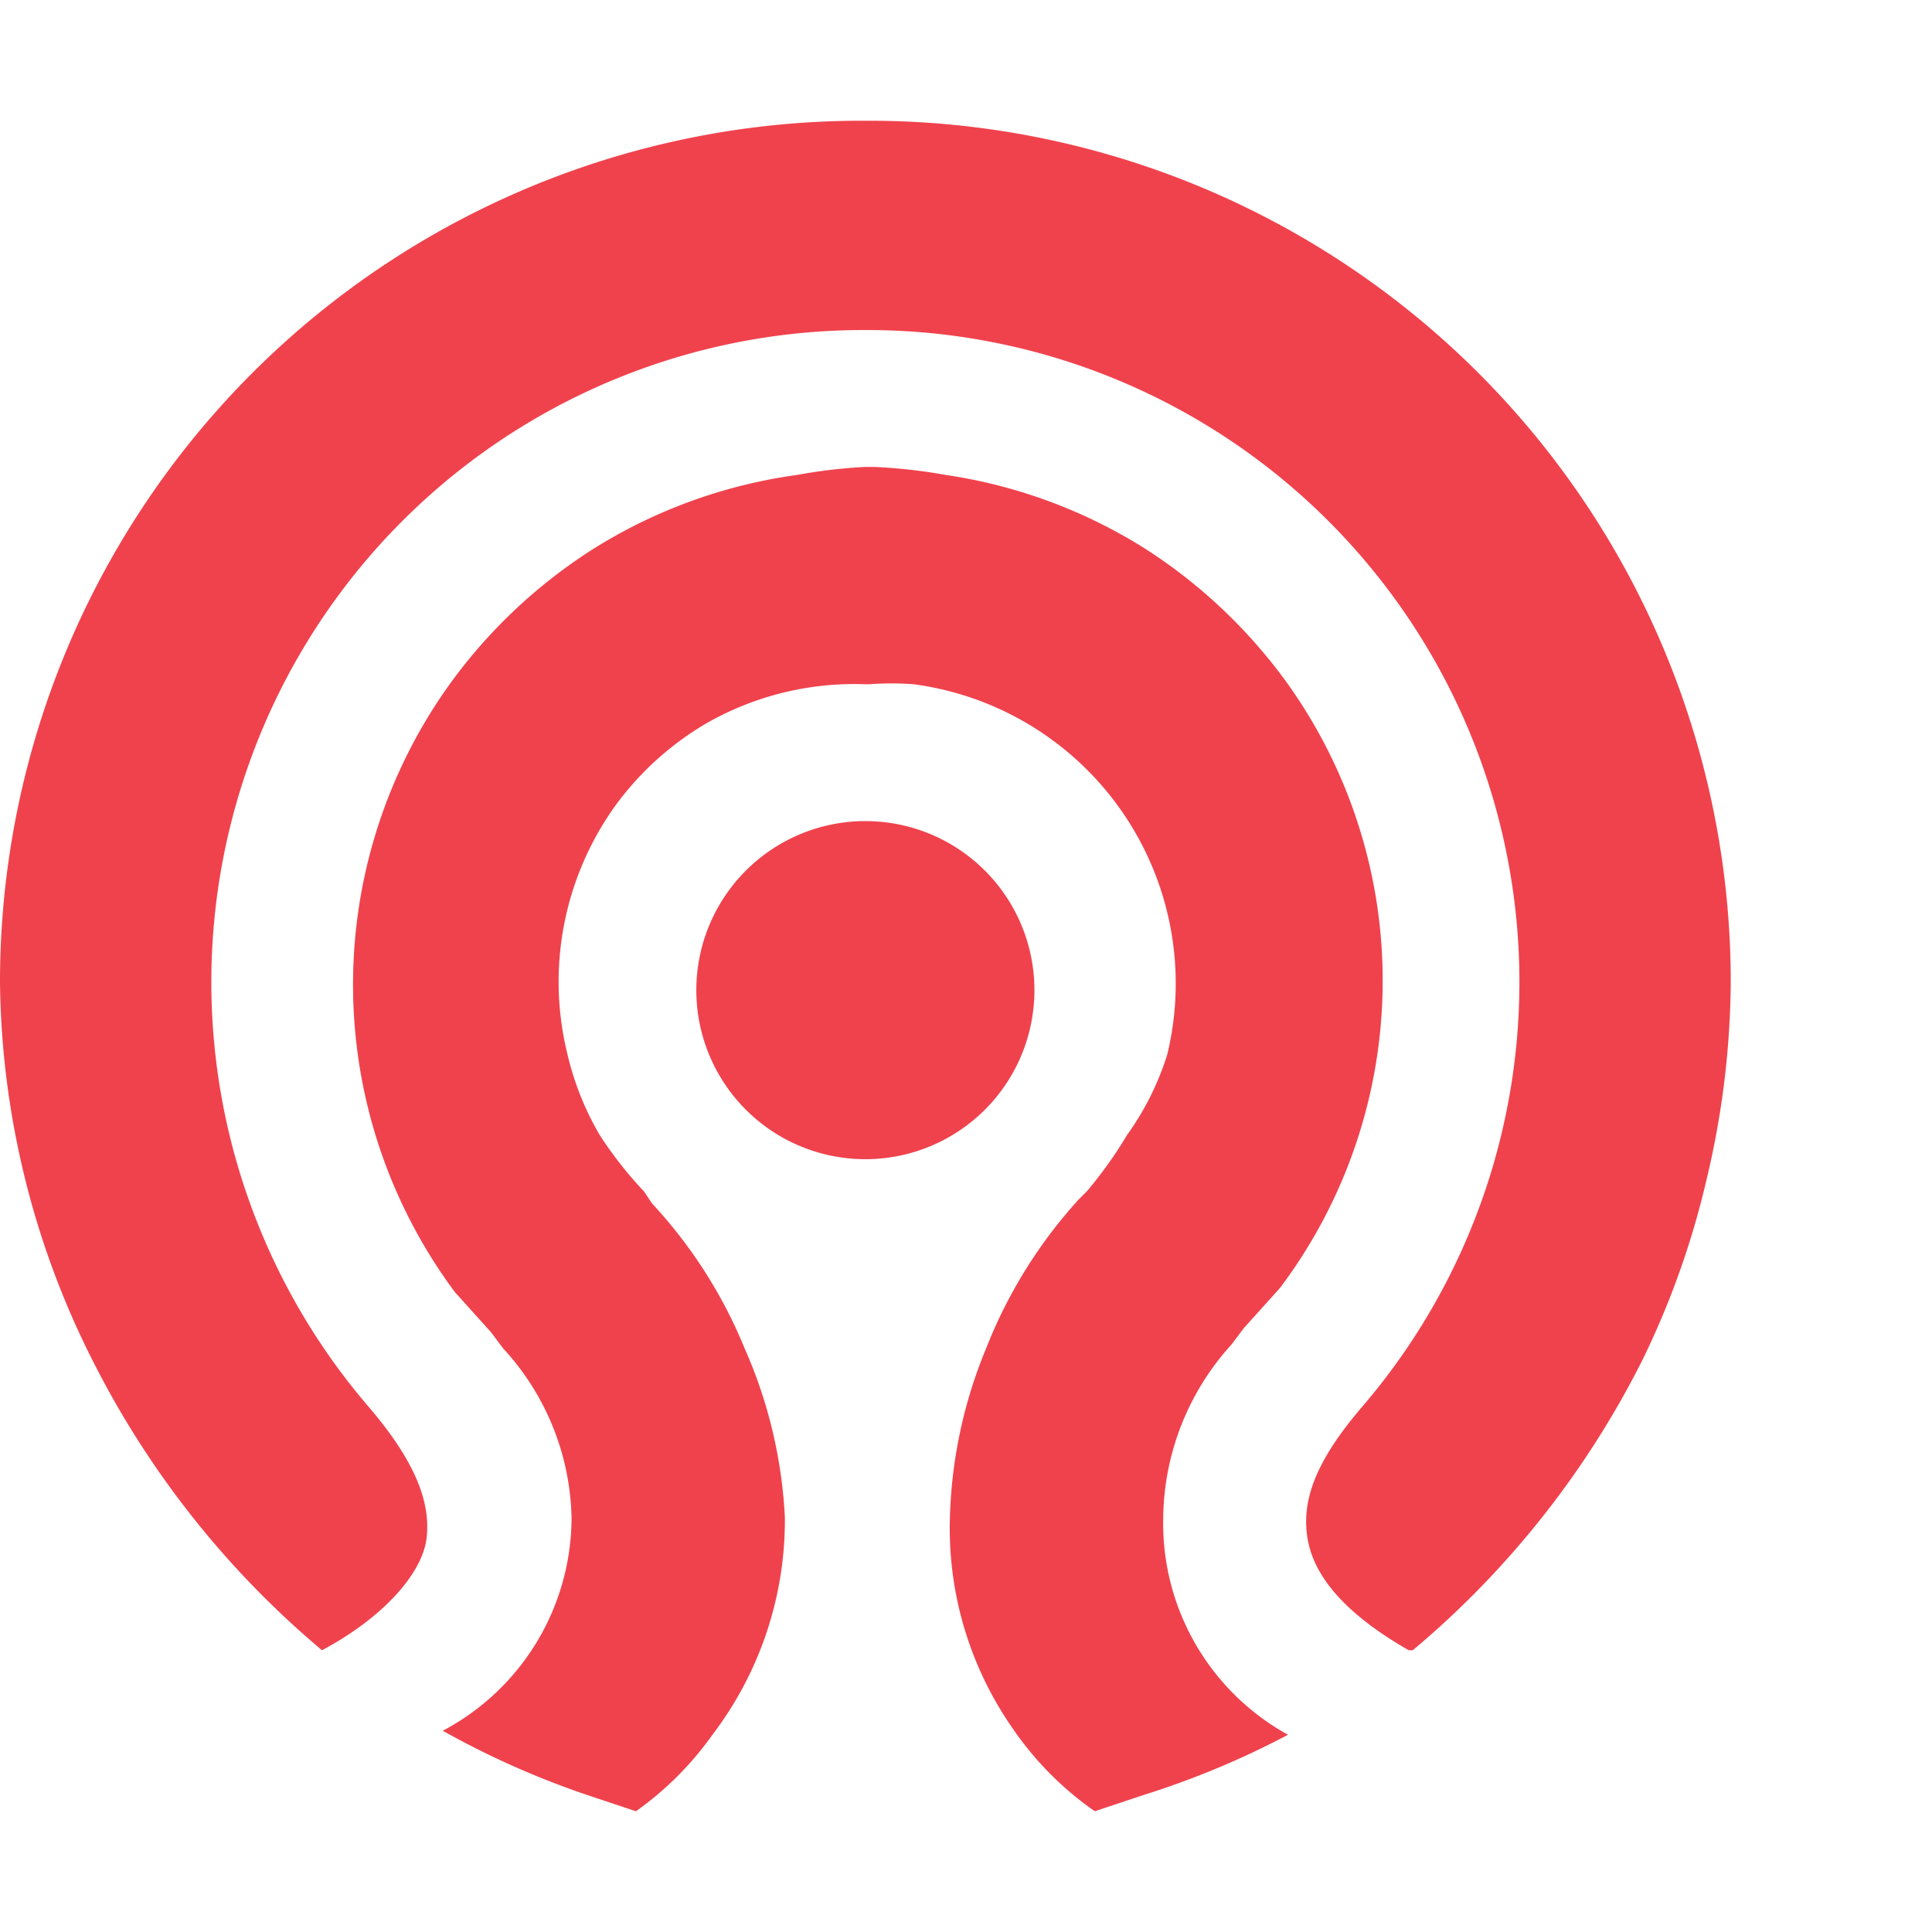 <svg xmlns="http://www.w3.org/2000/svg" width="24" height="24" viewBox="0 0 48 42" aria-hidden="true" focusable="false">
    <g fill="#f0424d" class="logo-ceph__icon">
        <path d="M35 38c-1.4-.8-2.3-1.7-2.5-2.7s.2-2 1.3-3.3A16.2 16.2 0 0021.6 5.2h-.1A16.2 16.2 0 009.2 32c1.1 1.3 1.5 2.3 1.4 3.2S9.5 37.2 8 38a22.8 22.8 0 01-5.7-7.2A21.3 21.3 0 010 21.4 21.4 21.4 0 0121.5 0h.1A21.4 21.4 0 0143 21.4a21.6 21.6 0 01-.6 4.9 21 21 0 01-1.6 4.5 22.7 22.7 0 01-5.7 7.2"></path>
        <path d="M27.2 42a8 8 0 01-2-2 8.7 8.7 0 01-1.6-5.3 11.8 11.8 0 01.9-4.2 12 12 0 012.3-3.7l.2-.2a10.3 10.3 0 001-1.4 7 7 0 001-2 7.5 7.5 0 00-6.3-9.2 7.3 7.3 0 00-1.1 0h-.1a7.4 7.4 0 00-4 1 7.5 7.5 0 00-2.2 2 7.5 7.5 0 00-1.2 6.2 7.2 7.2 0 00.8 2 9.7 9.7 0 001.1 1.4l.2.3a11.9 11.9 0 012.3 3.6 11.8 11.8 0 011 4.2 8.8 8.8 0 01-1.8 5.4 8 8 0 01-1.9 1.9l-1.2-.4A21.3 21.3 0 0111 40a6 6 0 003.2-5.3 6.4 6.4 0 00-1.7-4.2l-.3-.4-.9-1a12.8 12.8 0 01-.2-15 13 13 0 013.7-3.5 12.8 12.8 0 015-1.8 13.3 13.3 0 011.7-.2h.2a13.4 13.4 0 011.8.2 12.8 12.8 0 014.9 1.8A13 13 0 0132 14a12.7 12.7 0 01-.2 15l-.9 1-.3.4a6.5 6.5 0 00-1.7 4.3 6 6 0 003.1 5.4 21.4 21.4 0 01-3.6 1.5l-1.2.4"></path>
        <path d="M21.5 25.8a4.2 4.2 0 114.2-4.2 4.2 4.2 0 01-4.2 4.2"></path>
    </g>
</svg>
    <!-- <g fill="#3b434a" class="logo-ceph__text">
        <path d="M75.6 26.4c0 5.5-.5 7-1.8 8.4-.8.8-2 1.3-4.3 1.3h-8.2c-2.6 0-4.2-.4-5.3-1.5-1.7-1.8-2.2-3.8-2.2-11.8s.5-10 2.2-11.8c1-1 2.7-1.5 5.3-1.5h8c2.5 0 3.6.5 4.4 1.3 1.3 1.3 1.8 3 1.8 8h-5c-.1-3.5-.3-4-.6-4.3s-.6-.5-1.8-.5H62c-1.5 0-2 .1-2.3.5-.5.5-.7 1.5-.7 8.3s.2 7.7.7 8.2c.4.4.8.5 2.3.5h6.2c1.1 0 1.6 0 2-.4s.5-1.4.5-4.7h5M84.3 20.4h12.2c0-4.5-.3-5.5-.8-6-.3-.3-.7-.5-2.3-.5h-6c-1.6 0-2 .2-2.4.6s-.6 1.3-.7 5.9zm0 4c0 5.3.4 6.3.8 6.7s.7.5 2.2.5h7c1 0 1.4-.2 1.7-.5s.4-1 .5-3.3h5c0 4.2-.4 5.6-1.8 7-.8.8-2 1.3-4.3 1.3h-8.7c-2.6 0-4.2-.4-5.3-1.5-1.7-1.7-2.2-3.8-2.2-11.8s.5-10 2.2-11.8c1.1-1 2.7-1.5 5.3-1.5H94c2.6 0 4.3.5 5.3 1.4 1.7 1.8 2.2 3.8 2.2 11.6V24c0 .4-.1.6-.6.6H84.3M121.6 31c-.4.4-1 .6-2.7.6H115a10.1 10.1 0 01-4.8-1.5l-.3-.1V15.5a10.7 10.7 0 015-1.5h4c1.6 0 2.2.2 2.7.6.7.8 1 2.2 1 8.2s-.2 7.4-1 8.1zm-1.5-21.6h-3.6c-2.2 0-3.3.5-6.6 3.3V9.4h-5.2V42h5.2v-9c3.3 2.7 4.4 3.2 6.6 3.2h3.6c2.9 0 4.3-.5 5.5-1.6 1.4-1.5 2-3.5 2-11.8s-.6-10.3-2-11.8c-1.2-1.1-2.6-1.6-5.5-1.6M152.4 11c-1-1-2.3-1.6-4.6-1.6h-4.2c-2.2 0-3.3.5-6.7 3.3V2.5a18.8 18.8 0 00-5-2v35.6h5V15.5l1.1-.5a9.1 9.1 0 014-1h3.4c1.7 0 2.2.2 2.8.7a3.4 3.4 0 01.6 2.6V36h5.2V17c0-3.7-.6-5-1.6-6"></path>
    </g> -->